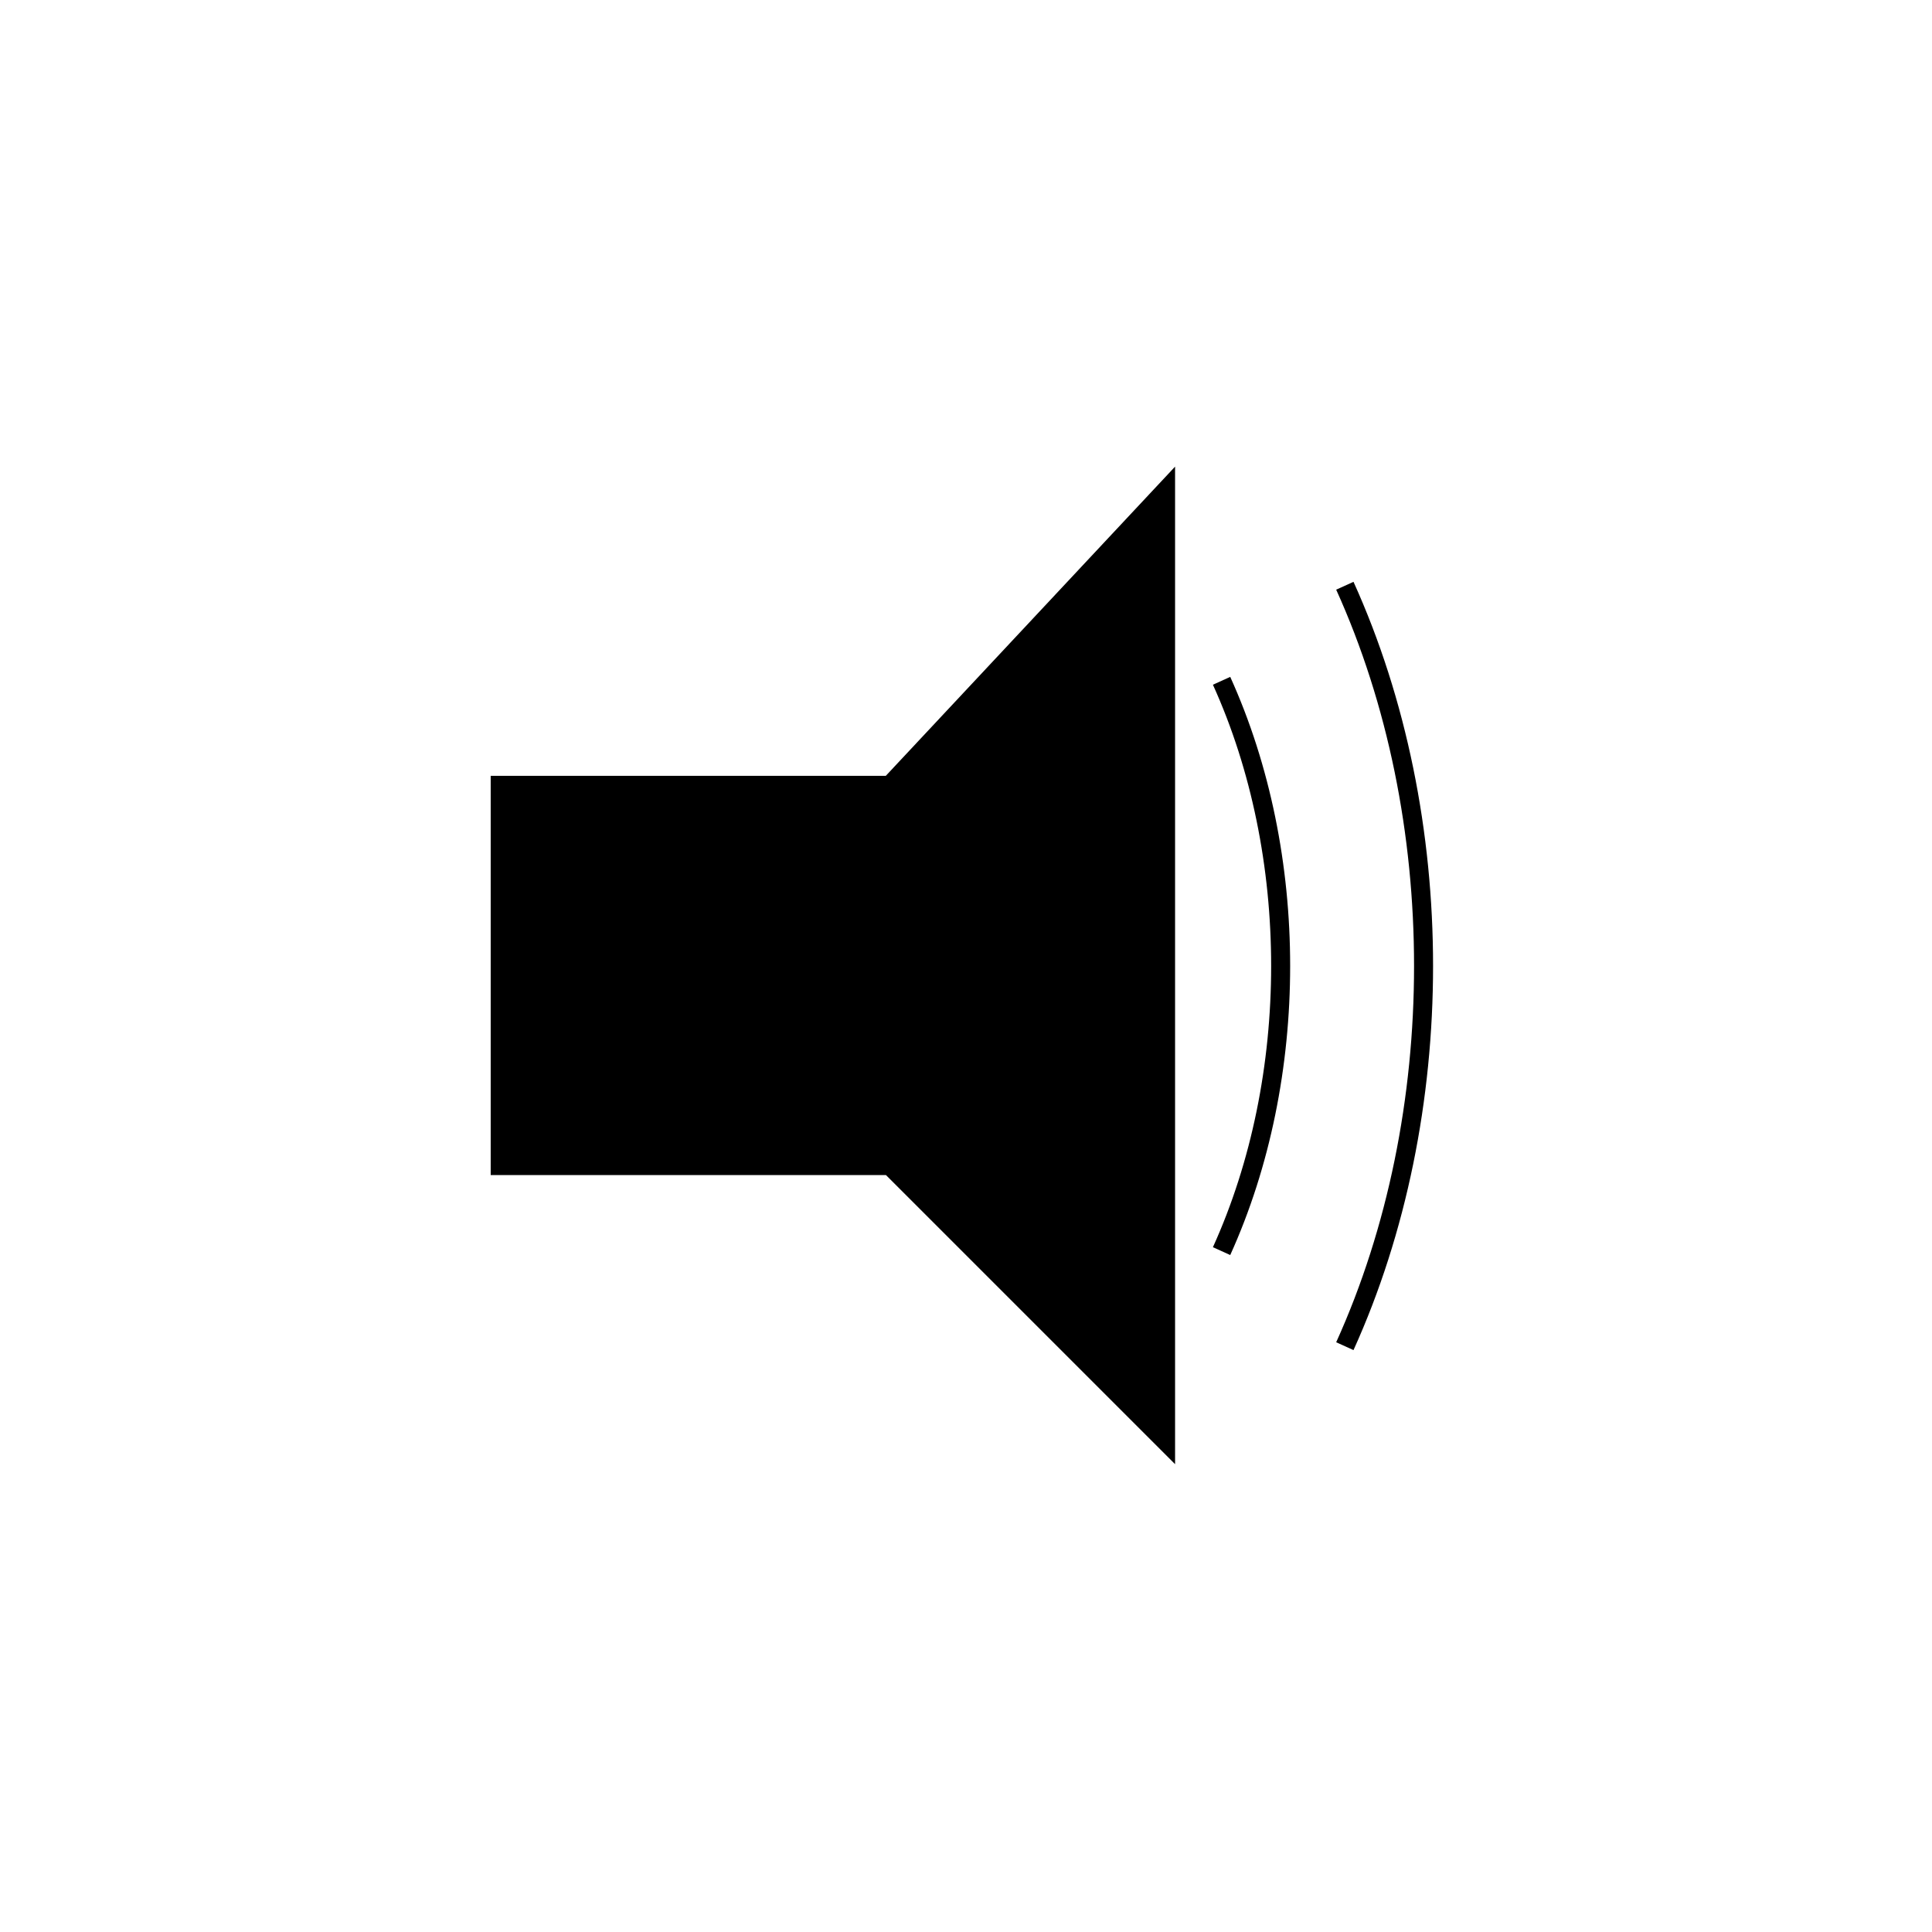 <?xml version="1.0" encoding="UTF-8"?>
<!-- Uploaded to: ICON Repo, www.iconrepo.com, Generator: ICON Repo Mixer Tools -->
<svg width="800px" height="800px" version="1.1" viewBox="144 144 512 512" xmlns="http://www.w3.org/2000/svg">
 <g stroke="#000000" stroke-miterlimit="10">
  <path transform="matrix(5.038 0 0 5.038 148.09 148.09)" d="m25.5 60.5v-20h20.499l14.501-15.5v50l-14.501-14.5z"/>
  <path transform="matrix(5.038 0 0 5.038 148.09 148.09)" d="m63.446 35c4.143 9.142 4.143 20.857 0 30" fill="none"/>
  <path transform="matrix(5.038 0 0 5.038 148.09 148.09)" d="m69.93 30c5.521 12.189 5.521 27.811 0 40" fill="none"/>
 </g>
</svg>